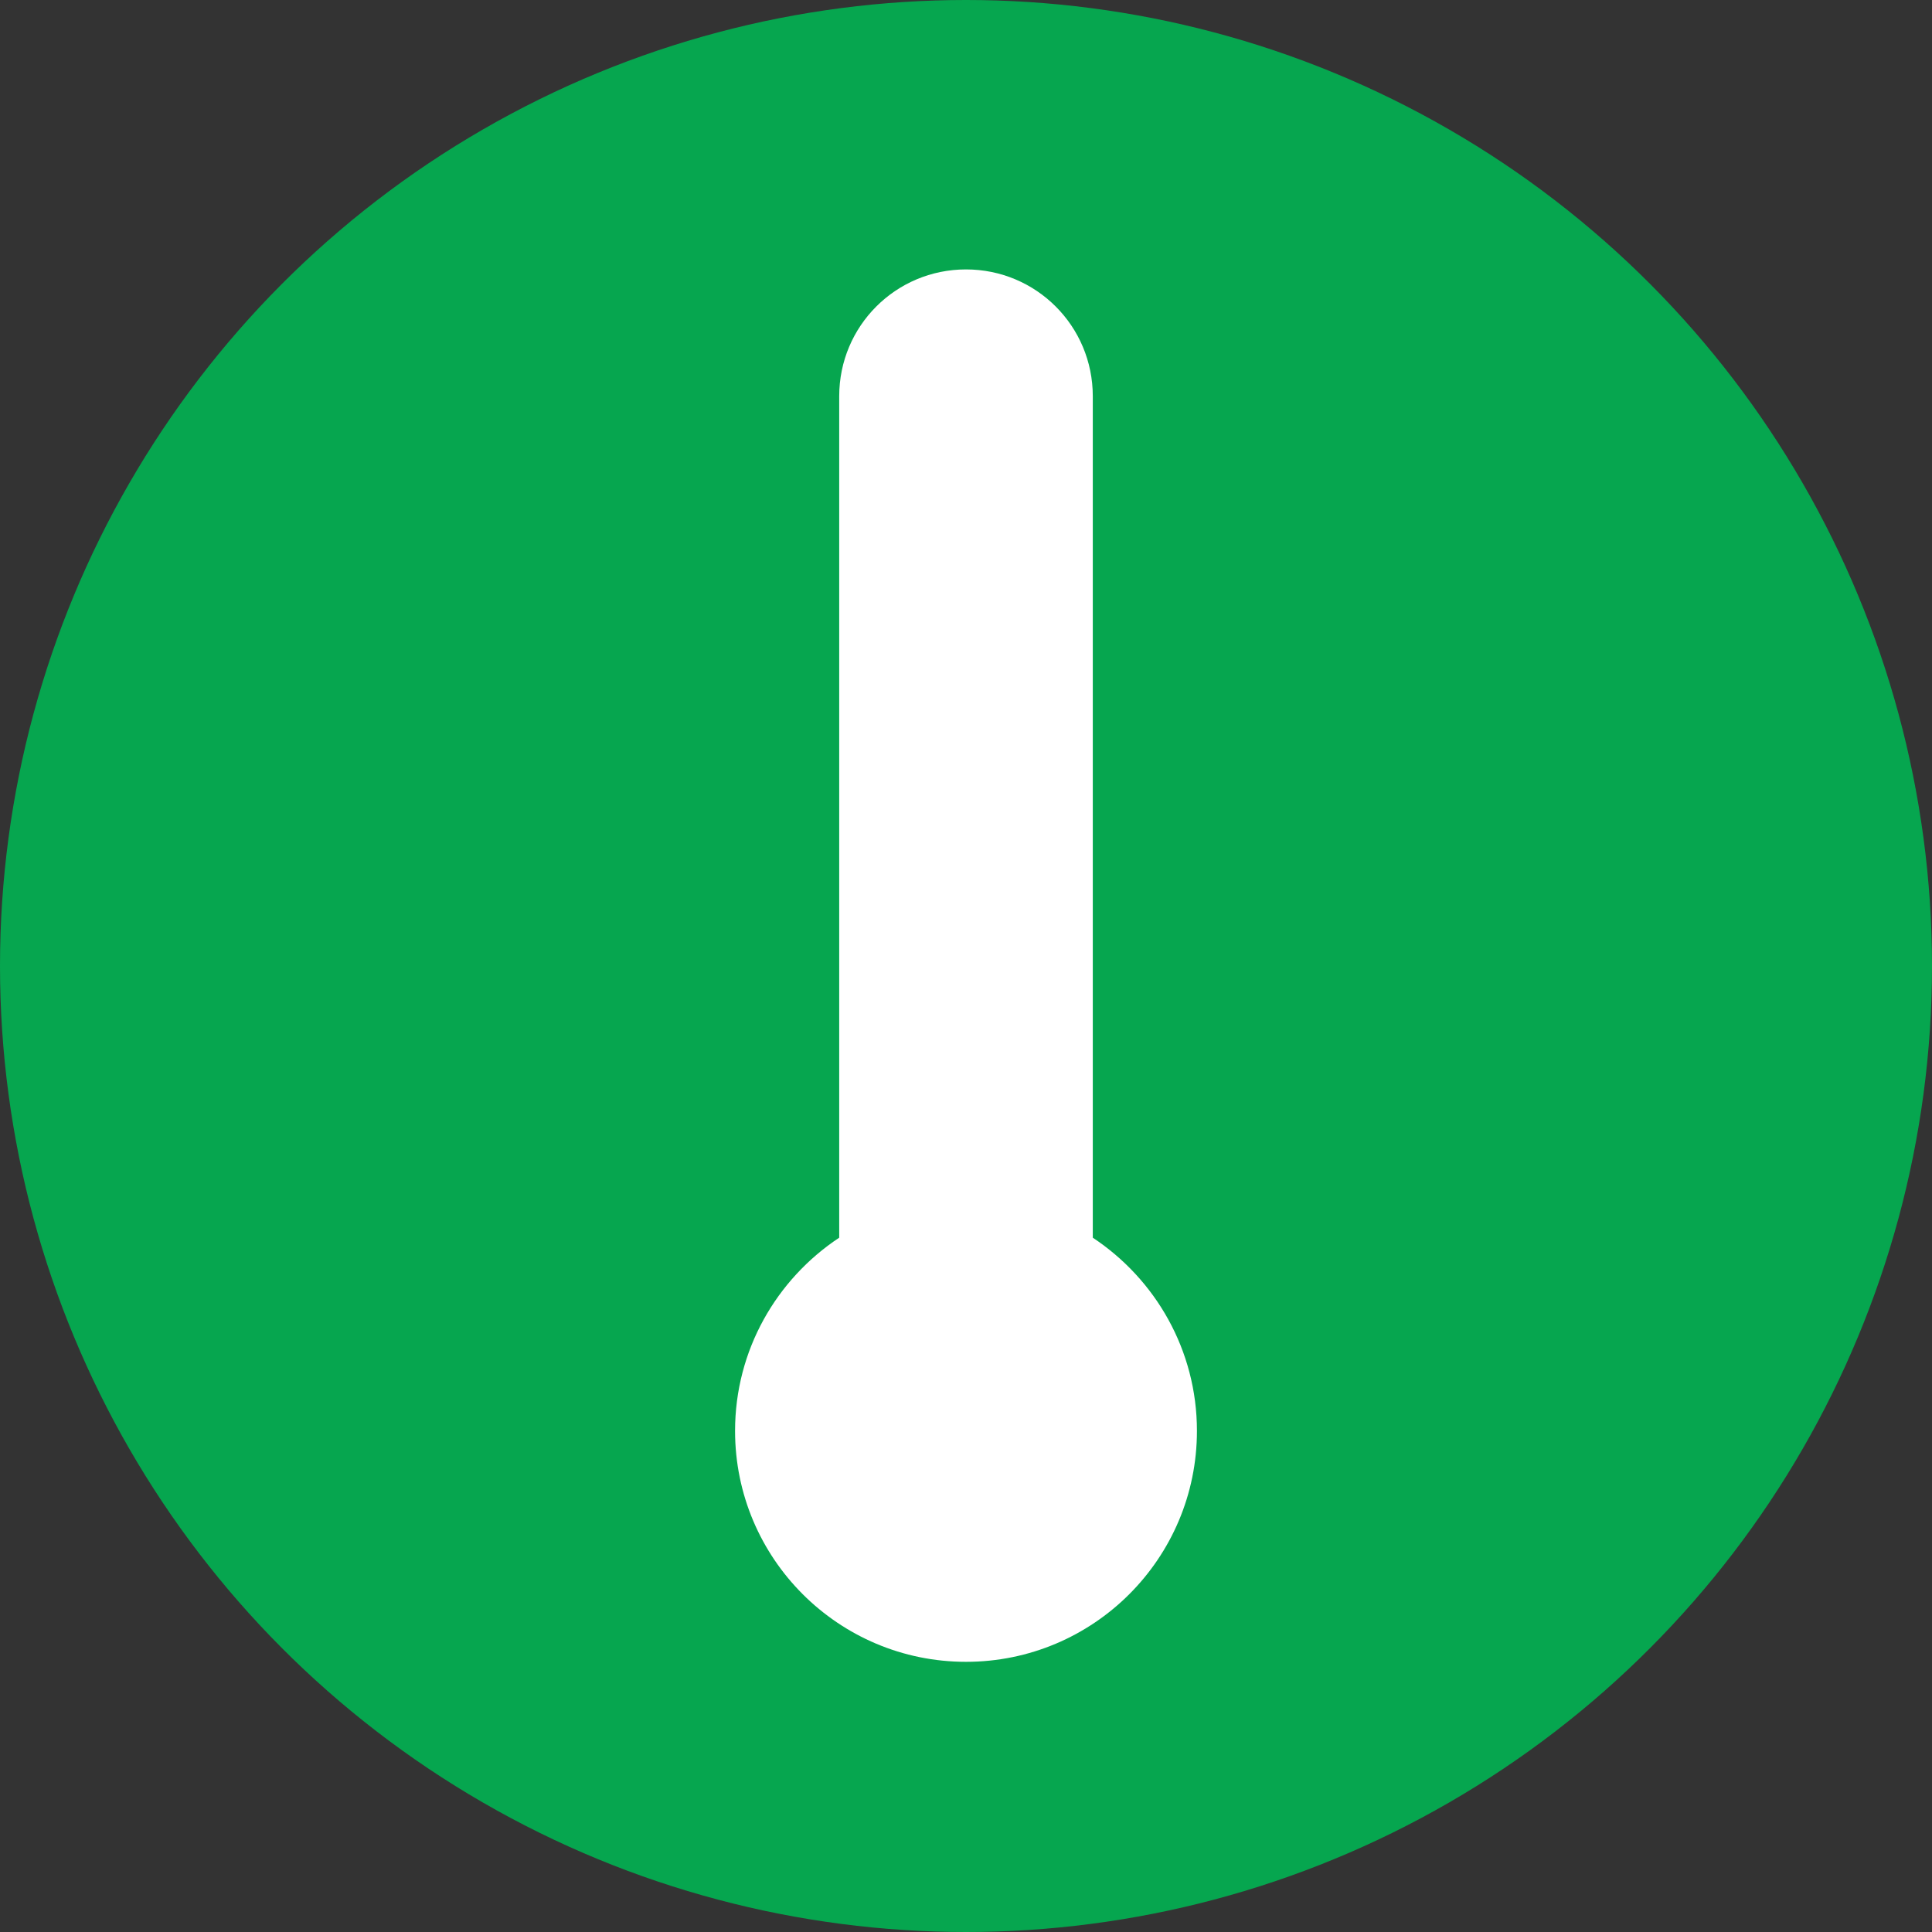 <?xml version="1.0" encoding="UTF-8"?>
<svg xmlns="http://www.w3.org/2000/svg" viewBox="0 0 256 256">
  <rect x="0" y="0" width="256" height="256" fill="#333333" stroke="none"/>
  <circle cx="128" cy="128" fill="#06a64f" r="128"></circle>
  <path d="m144.8 164v-111.5c0-9.3-7.5-16.8-16.8-16.8s-16.8 7.5-16.8 16.8v111.5c-8.3 5.5-13.8 14.9-13.8 25.6 0 16.9 13.7 30.6 30.6 30.6s30.6-13.7 30.6-30.6c0-10.7-5.5-20.1-13.8-25.6z" fill="#fff"></path>
</svg>
